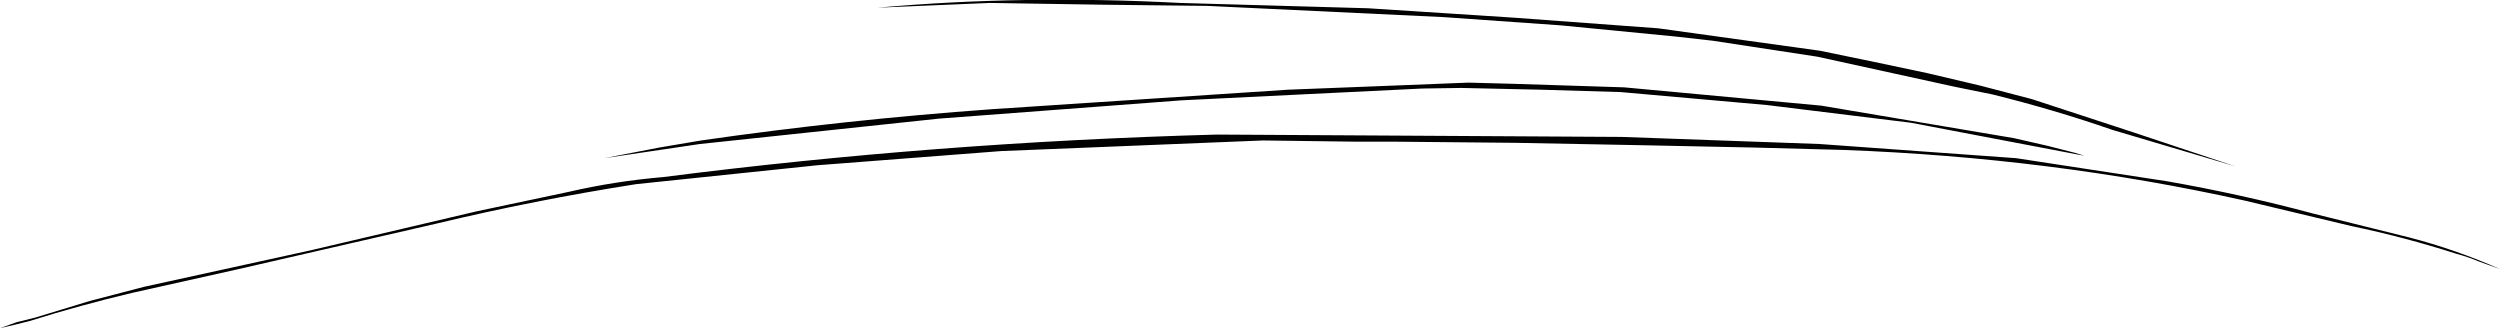 <?xml version="1.0" encoding="UTF-8" standalone="no"?>
<svg xmlns:xlink="http://www.w3.org/1999/xlink" height="27.8px" width="211.8px" xmlns="http://www.w3.org/2000/svg">
  <g transform="matrix(1.0, 0.0, 0.0, 1.0, 0.0, 0.05)">
    <path d="M208.1 21.45 Q203.75 20.05 199.2 19.1 L190.2 16.95 Q173.8 13.3 156.1 12.65 L148.6 12.45 138.95 12.25 128.4 12.05 117.9 11.95 114.7 11.95 107.0 11.85 84.8 12.75 69.25 13.95 53.9 15.55 Q45.3 16.9 36.95 18.9 L20.2 22.75 11.25 24.75 Q6.8 25.8 2.5 27.15 L1.3 27.45 0.0 27.75 1.4 27.25 3.0 26.85 7.6 25.45 12.2 24.25 26.35 21.15 40.4 17.85 48.2 16.2 Q52.1 15.3 56.2 14.95 79.25 12.0 103.1 11.35 L120.25 11.45 137.4 11.55 154.15 12.15 170.8 13.35 183.55 15.3 Q189.85 16.4 196.0 18.05 L204.05 20.05 Q208.1 21.1 211.8 22.75 L210.0 22.1 Q209.05 21.7 208.1 21.45 M176.6 13.15 L161.9 10.35 149.7 8.85 137.3 7.75 130.55 7.55 123.8 7.4 120.5 7.45 110.25 7.95 100.1 8.45 79.55 10.0 59.3 12.15 51.2 13.35 55.85 12.45 59.4 11.85 Q71.55 10.1 84.05 9.2 L109.1 7.55 116.8 7.25 124.4 6.95 128.2 7.05 137.6 7.35 154.3 8.9 170.6 11.65 173.45 12.3 175.8 12.9 176.6 13.15 M180.85 11.2 L189.4 14.05 178.95 10.95 Q174.05 9.25 168.8 7.95 L165.6 7.3 153.95 4.75 145.1 3.4 142.0 3.05 132.25 2.1 122.3 1.4 102.3 0.45 93.5 0.35 83.85 0.2 74.35 0.6 Q86.65 -0.5 100.0 0.2 L115.9 0.65 128.3 1.45 140.5 2.35 154.2 4.25 158.8 5.2 163.3 6.15 167.75 7.2 172.15 8.35 180.85 11.2" fill="#000000" fill-rule="evenodd" stroke="none"/>
  </g>
</svg>
